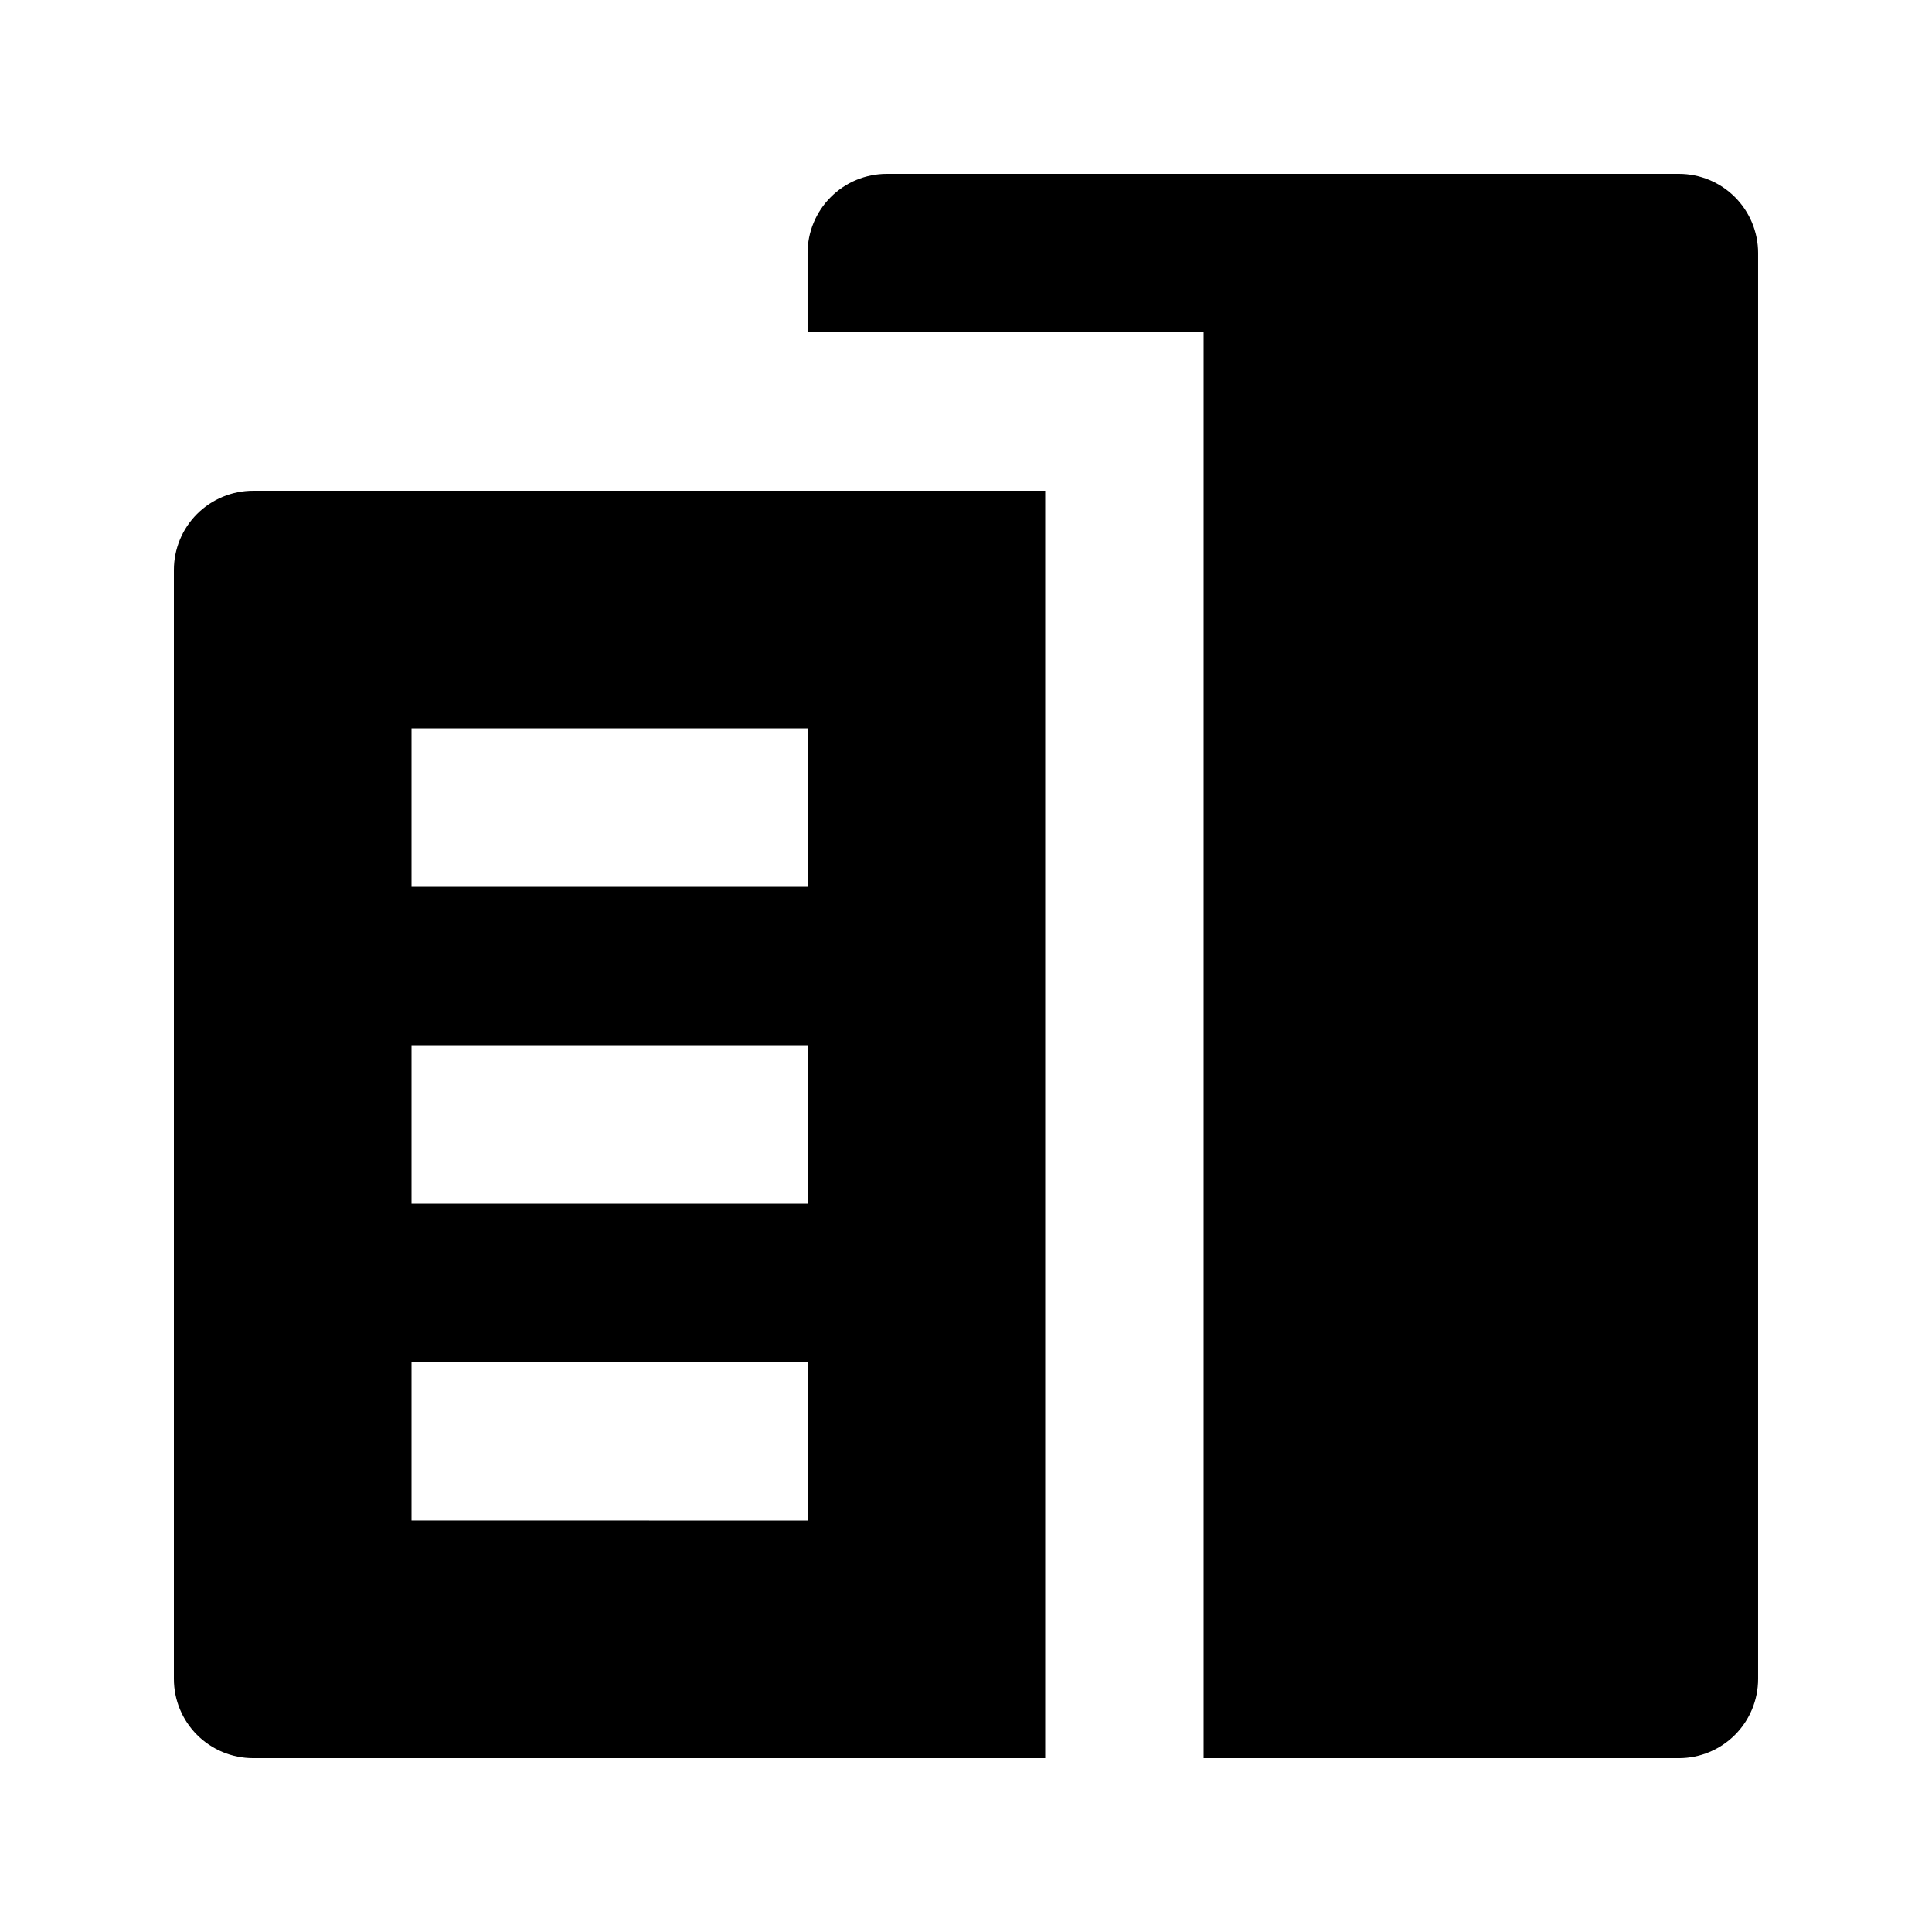 <?xml version="1.0" encoding="UTF-8"?>
<!-- Uploaded to: SVG Repo, www.svgrepo.com, Generator: SVG Repo Mixer Tools -->
<svg fill="#000000" width="800px" height="800px" version="1.1" viewBox="144 144 512 512" xmlns="http://www.w3.org/2000/svg">
 <path d="m190.08 295.04v293.89c0 5.57 2.211 10.906 6.148 14.844s9.277 6.148 14.844 6.148h209.92v-335.87h-209.92c-5.566 0-10.906 2.211-14.844 6.148s-6.148 9.277-6.148 14.844zm62.977 41.984h104.96v41.984h-104.96zm0 83.969h104.96v41.984h-104.96zm0 83.969h104.96v41.984l-104.96-0.004zm356.86-293.89v377.86c0 5.57-2.211 10.906-6.148 14.844s-9.273 6.148-14.844 6.148h-125.95v-377.86h-104.96v-20.992c0-5.566 2.211-10.906 6.148-14.844 3.934-3.938 9.273-6.148 14.844-6.148h209.92c5.57 0 10.906 2.211 14.844 6.148s6.148 9.277 6.148 14.844z"/>
</svg>